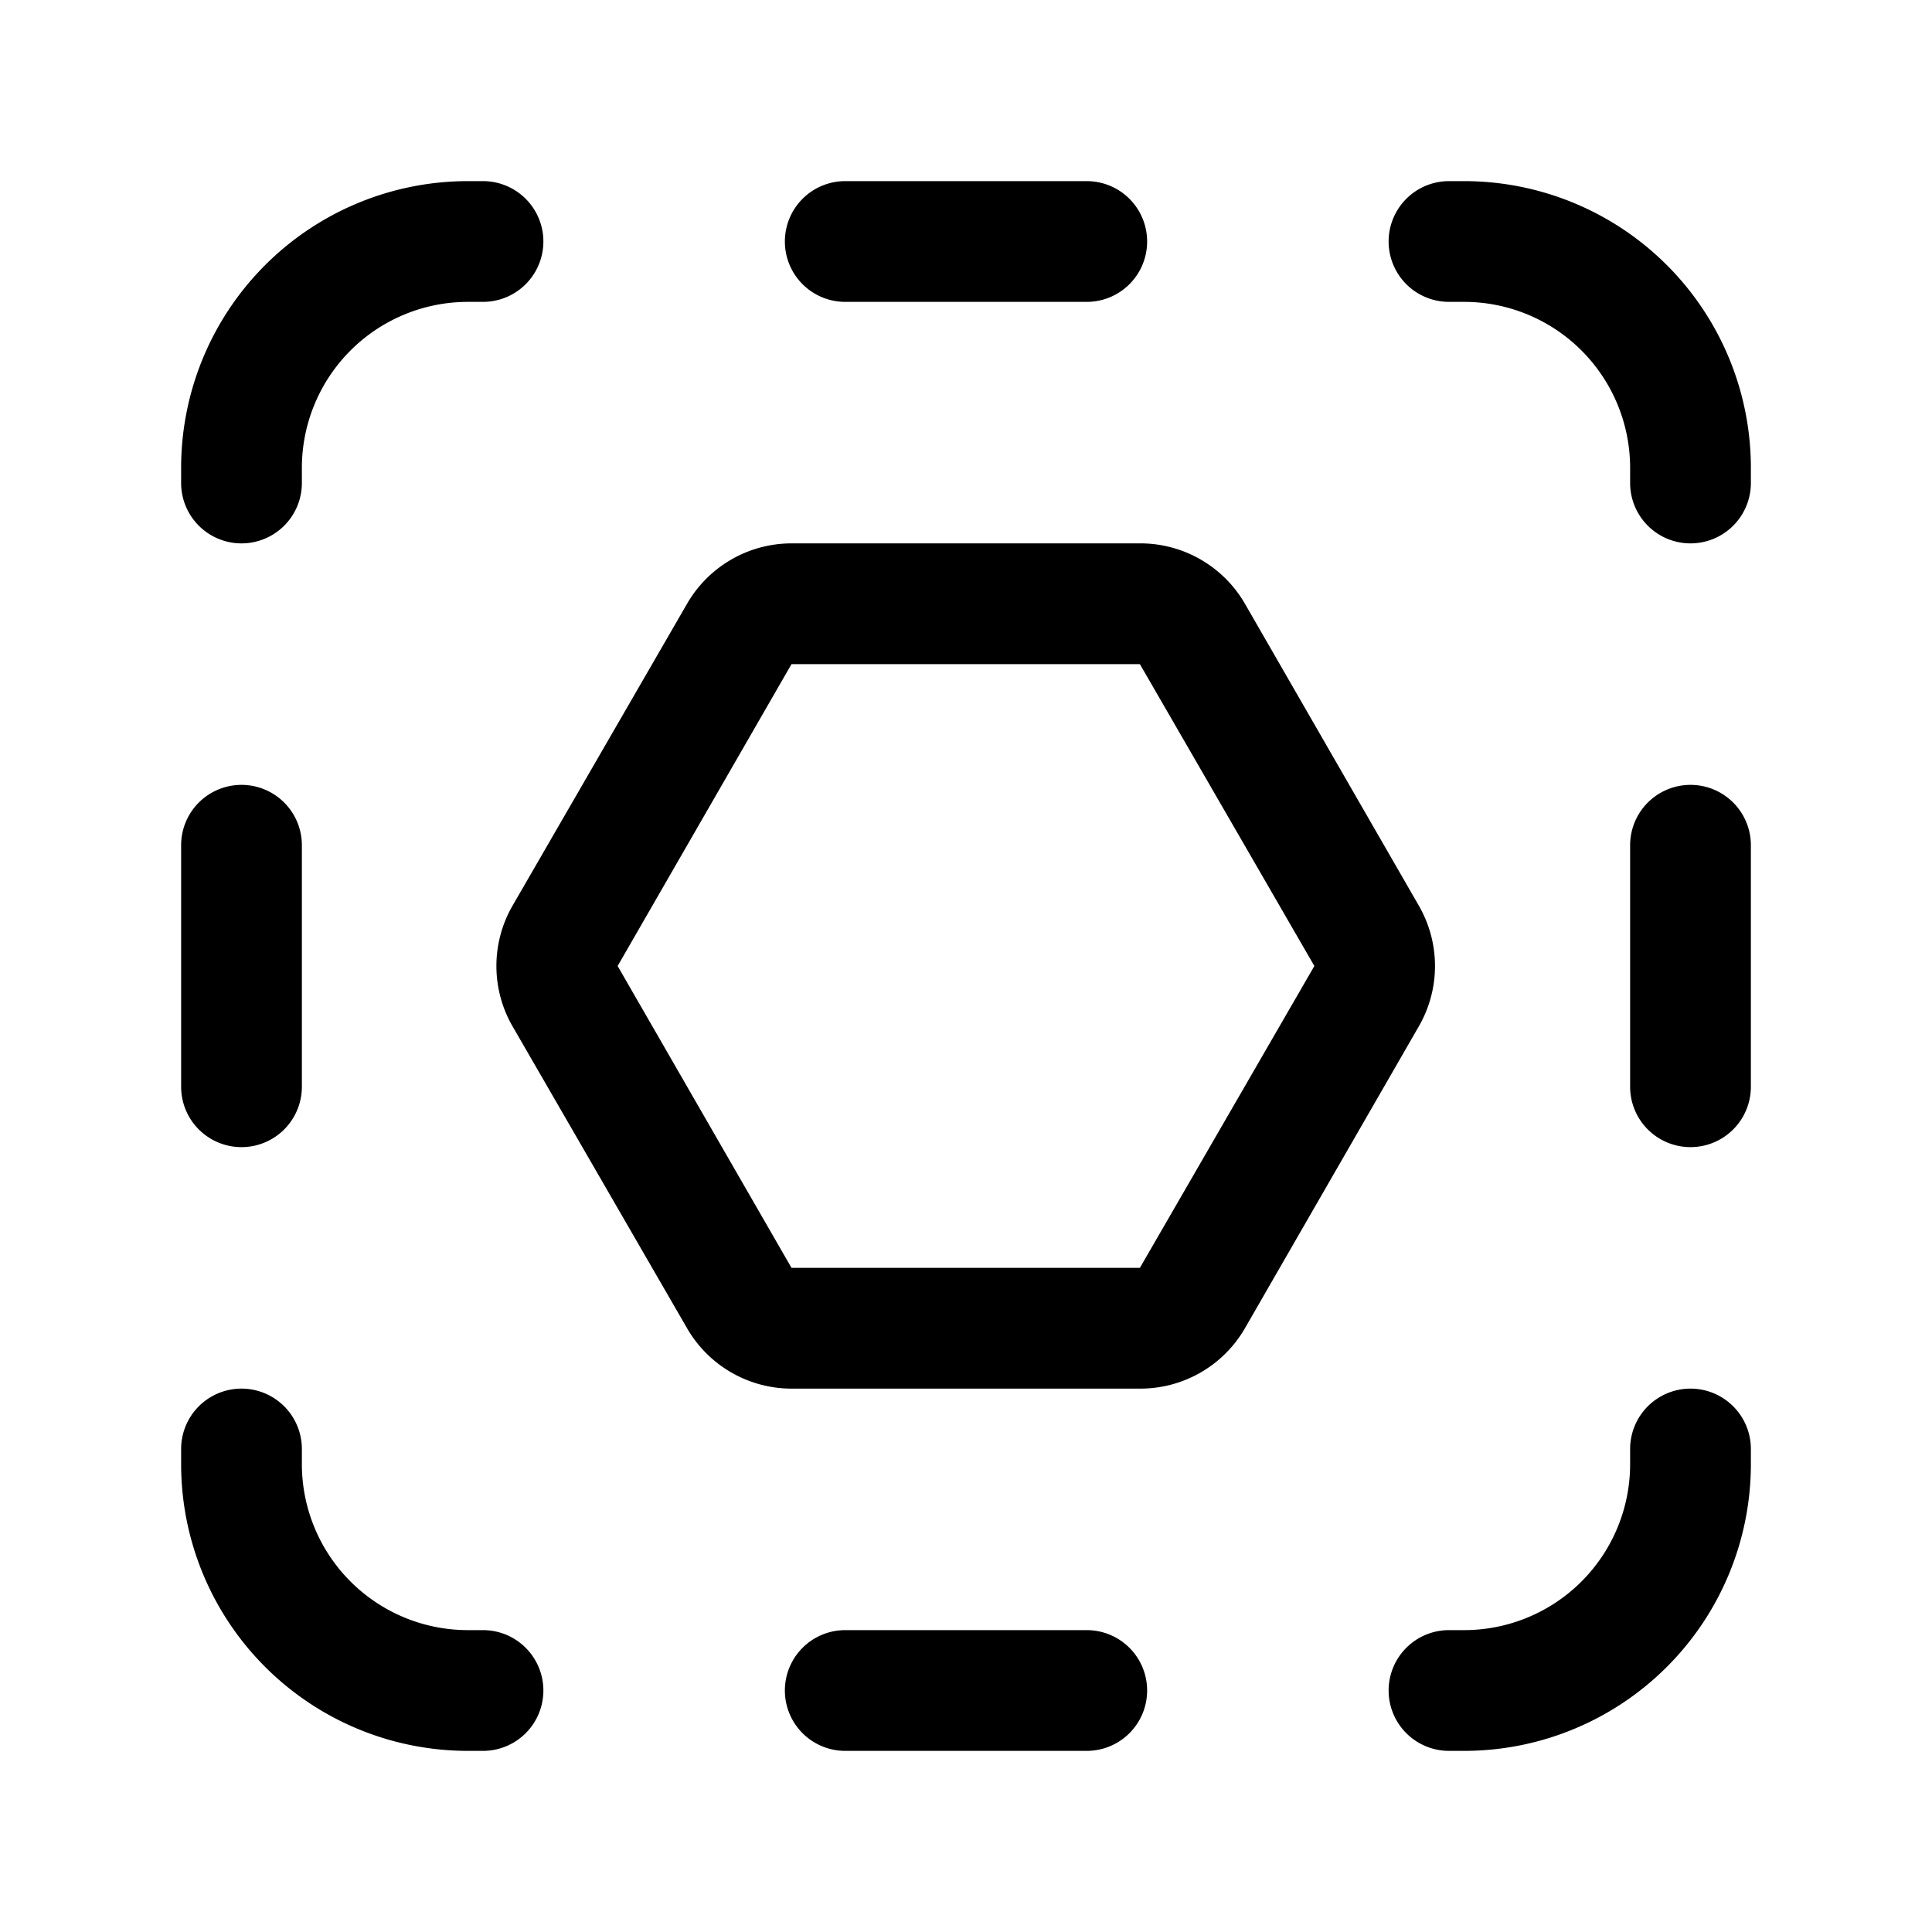 <svg width="32" height="32" viewBox="0 0 32 32" xmlns="http://www.w3.org/2000/svg"><path d="M13 4a1 1 0 0 1 1-1h4a1 1 0 1 1 0 2h-4a1 1 0 0 1-1-1Zm0 24a1 1 0 0 1 1-1h4a1 1 0 1 1 0 2h-4a1 1 0 0 1-1-1ZM3 18a1 1 0 1 0 2 0v-4a1 1 0 1 0-2 0v4Zm25 1a1 1 0 0 1-1-1v-4a1 1 0 1 1 2 0v4a1 1 0 0 1-1 1ZM8 3a1 1 0 0 1 0 2h-.25A2.75 2.75 0 0 0 5 7.75V8a1 1 0 0 1-2 0v-.25A4.75 4.75 0 0 1 7.75 3H8Zm1 25a1 1 0 0 1-1 1h-.25A4.75 4.75 0 0 1 3 24.25V24a1 1 0 1 1 2 0v.25A2.75 2.75 0 0 0 7.75 27H8a1 1 0 0 1 1 1ZM24 3a1 1 0 1 0 0 2h.25A2.75 2.75 0 0 1 27 7.75V8a1 1 0 1 0 2 0v-.25A4.75 4.75 0 0 0 24.25 3H24Zm-1 25a1 1 0 0 0 1 1h.25A4.75 4.75 0 0 0 29 24.25V24a1 1 0 1 0-2 0v.25A2.75 2.75 0 0 1 24.25 27H24a1 1 0 0 0-1 1ZM11.38 10a2 2 0 0 1 1.73-1h5.77a2 2 0 0 1 1.74 1l2.88 5a2 2 0 0 1 0 2l-2.88 5a2 2 0 0 1-1.74 1h-5.77a2 2 0 0 1-1.73-1l-2.89-5a2 2 0 0 1 0-2l2.89-5Zm7.5 1h-5.77l-2.88 5 2.88 5h5.77l2.89-5-2.89-5Z"/></svg>